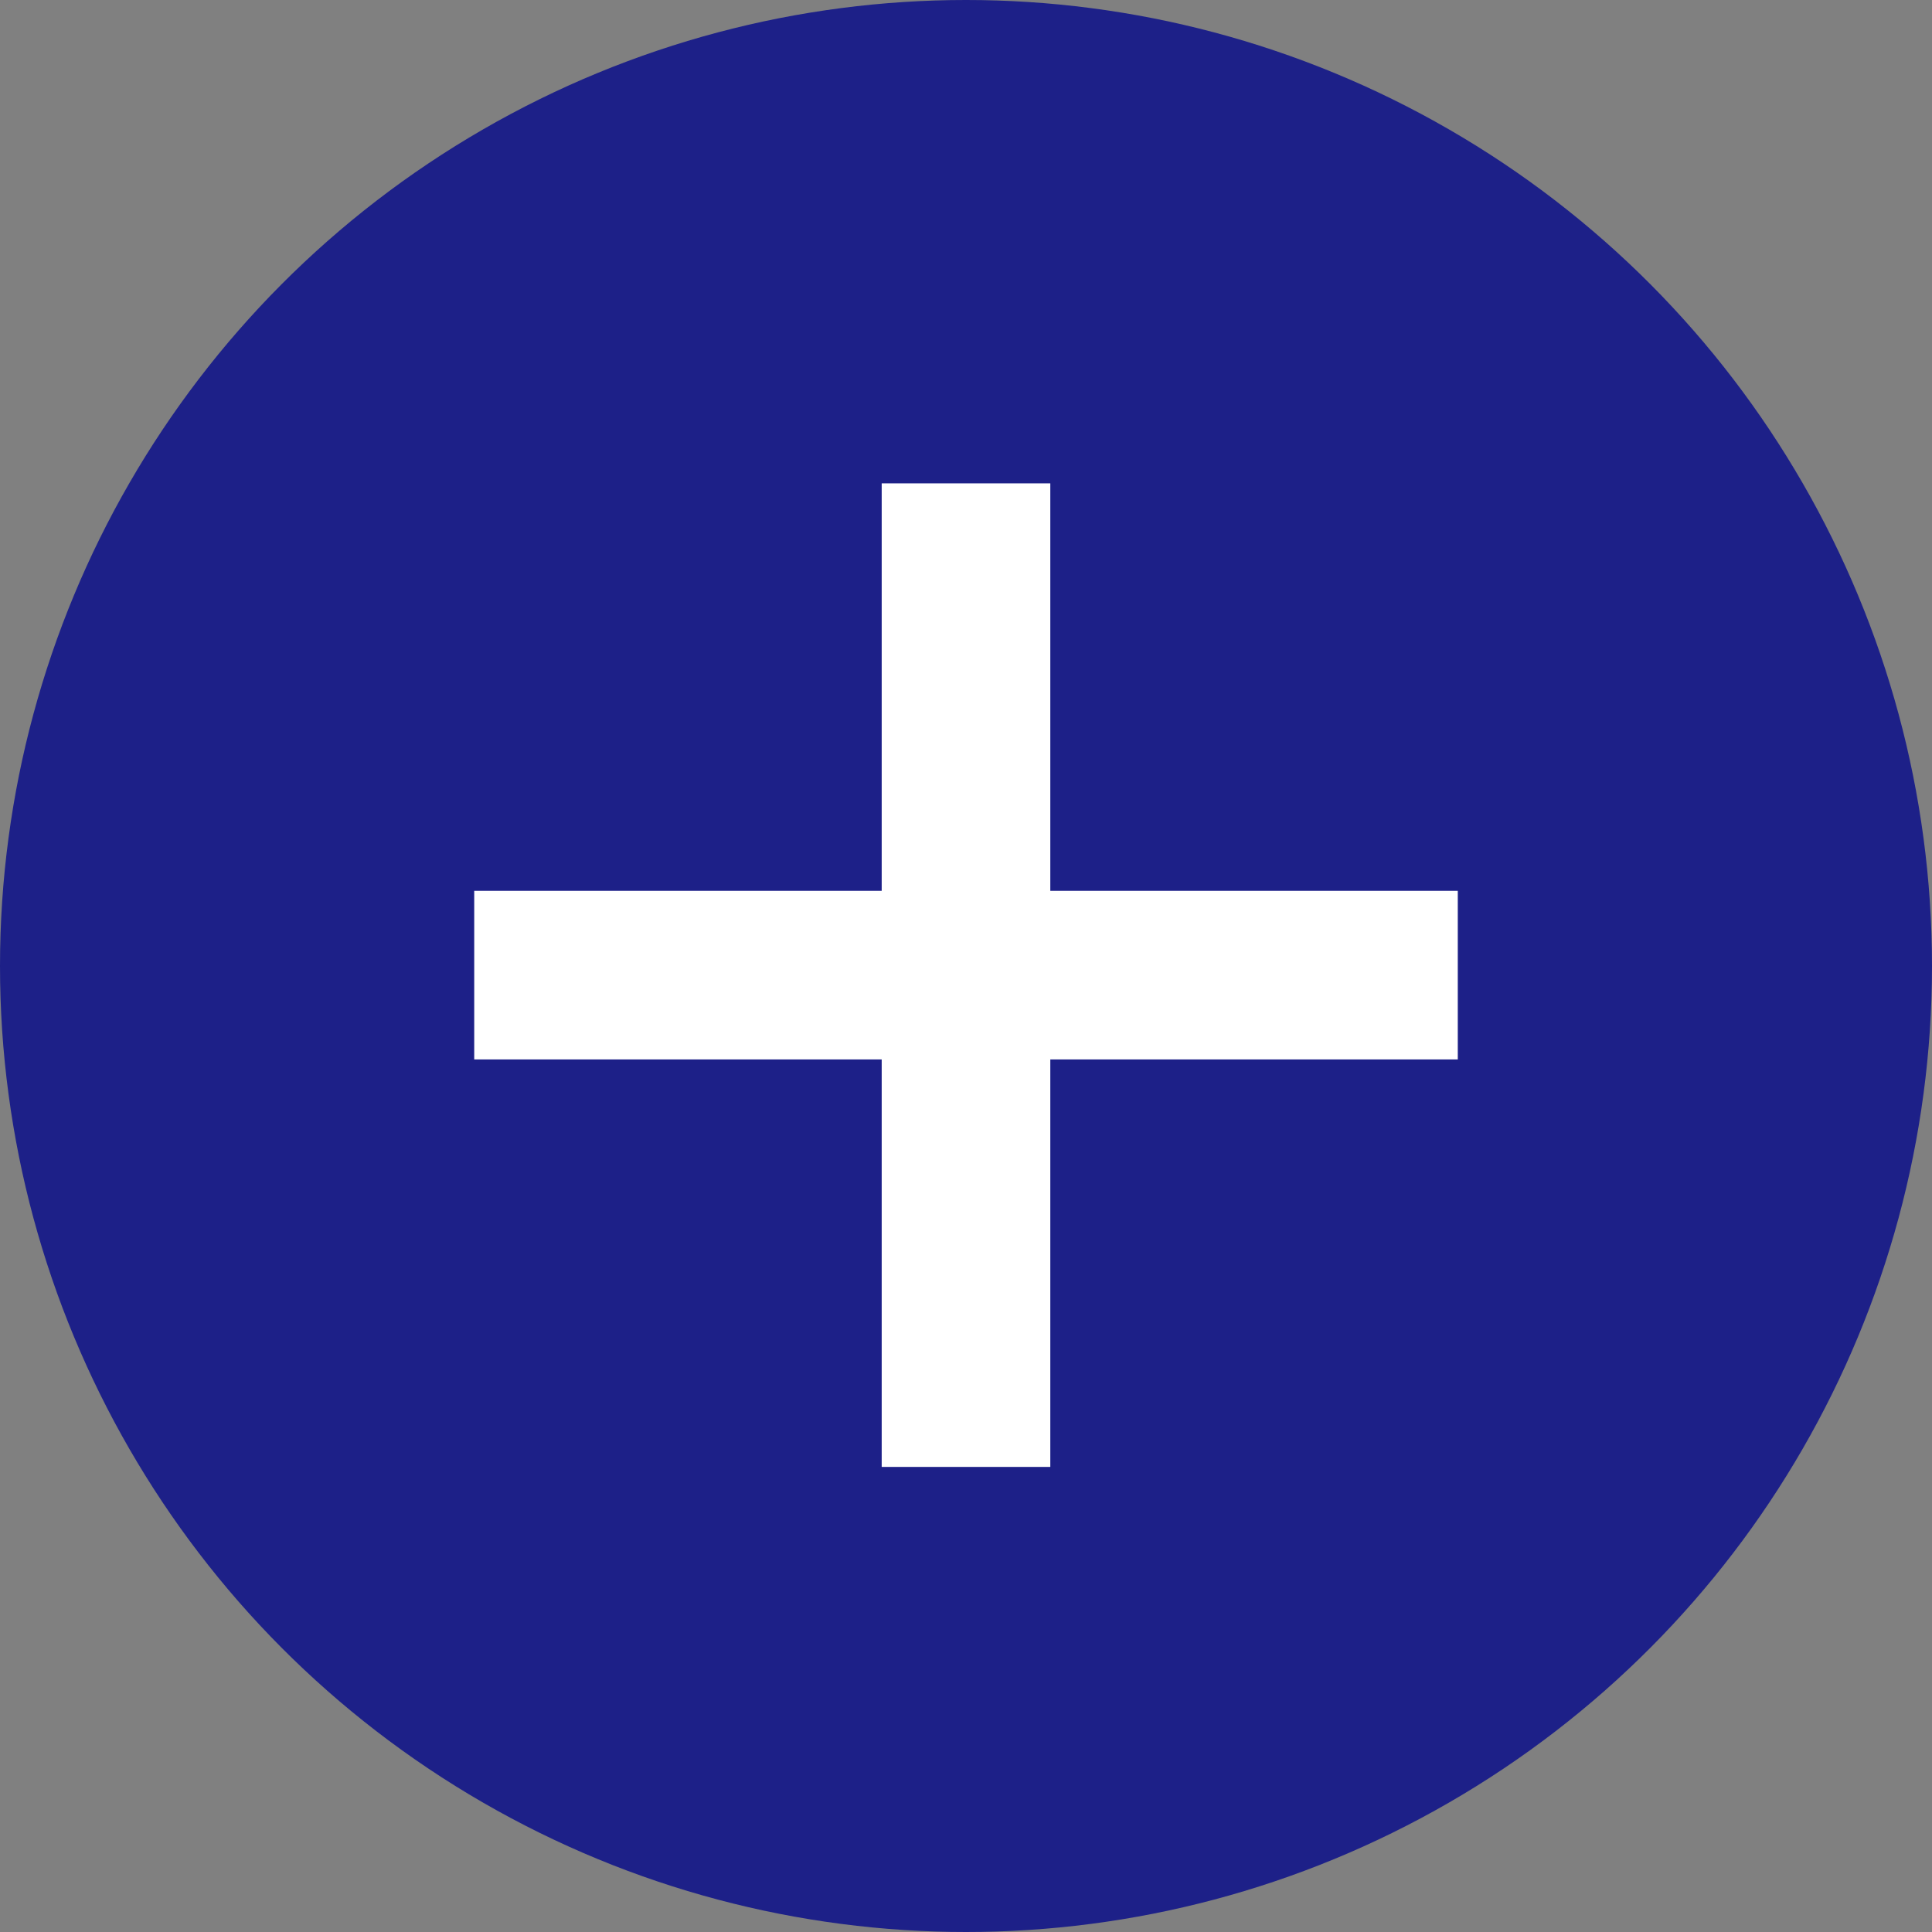 <svg xmlns="http://www.w3.org/2000/svg" width="110" height="110" viewBox="0 0 110 110">
  <rect x="0" y="0" width="110" height="110" fill="#808080" stroke="none"/>
  <g id="Group_595" data-name="Group 595" transform="translate(-220 -2384)">
    <circle id="Ellipse_2" data-name="Ellipse 2" cx="55" cy="55" r="55" transform="translate(220 2384)" fill="#1d2088"/>
    <path id="Path_2912" data-name="Path 2912" d="M28-25.68H4.8v23.2H-4.8v-23.2H-28v-9.6H-4.8v-23.2H4.8v23.2H28Z" transform="translate(275 2470)" fill="#fff"/>
  </g>
</svg>
